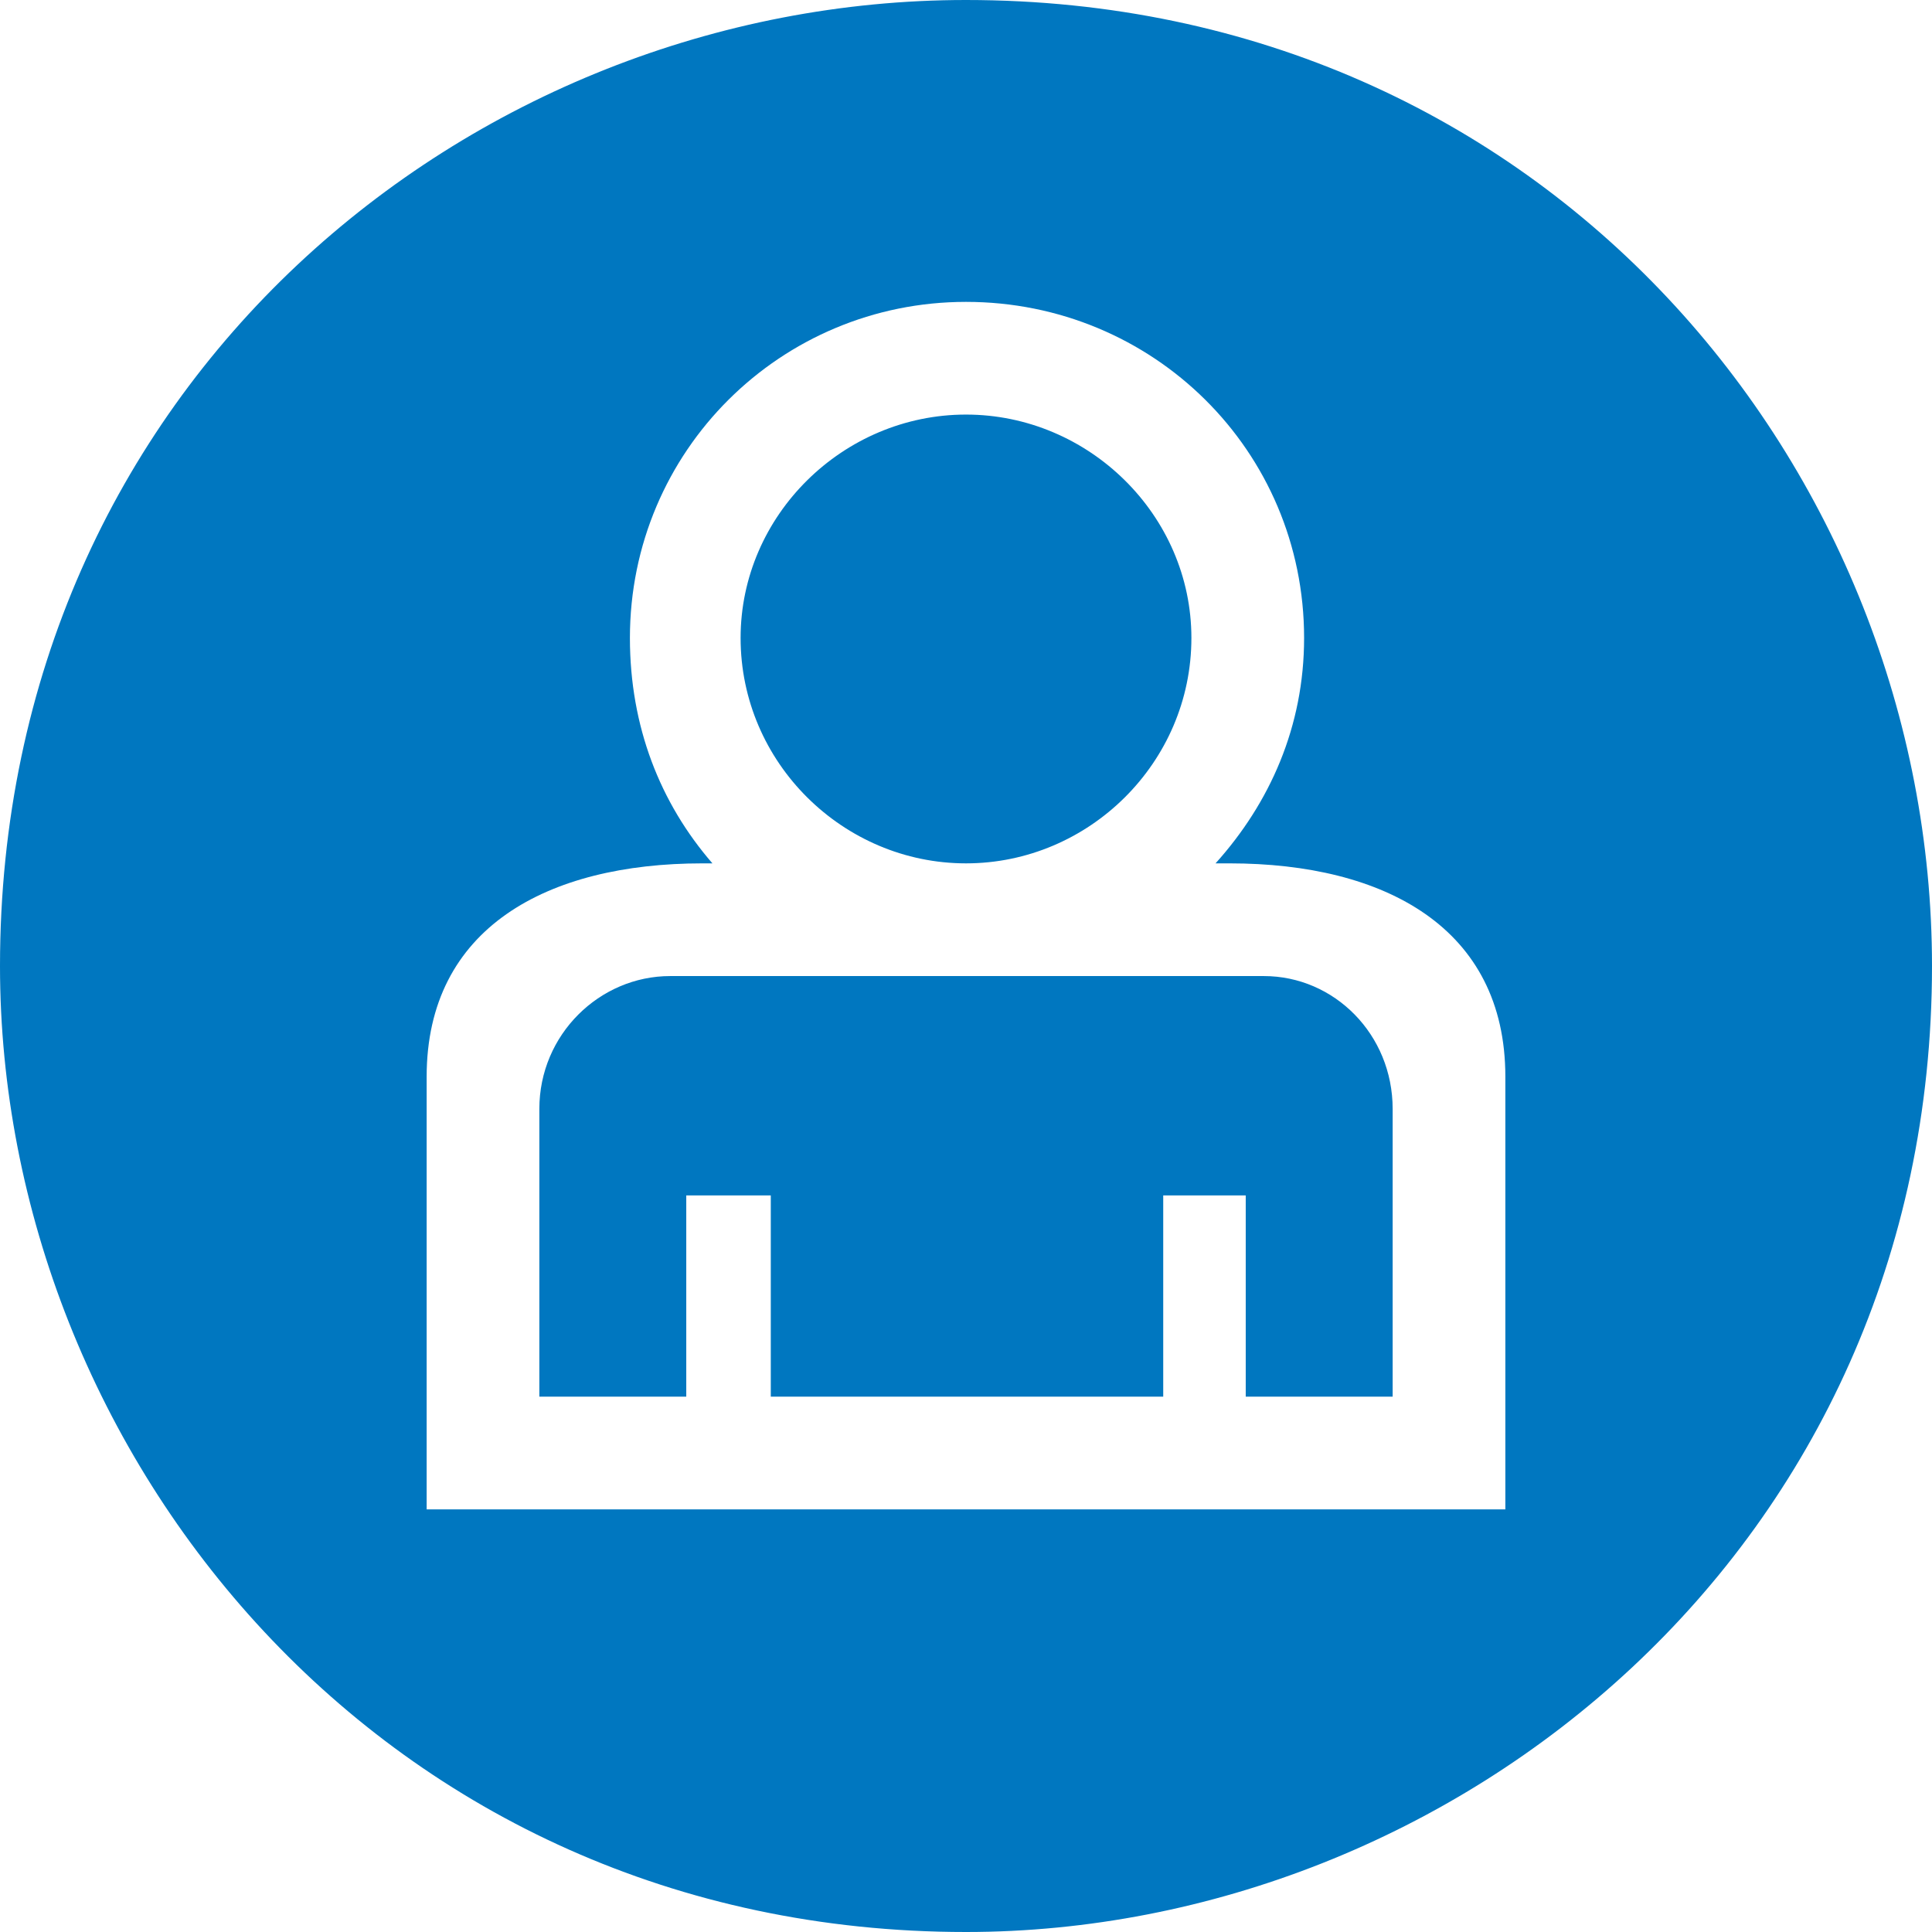<?xml version="1.0" encoding="utf-8"?>
<!DOCTYPE svg PUBLIC "-//W3C//DTD SVG 1.1//EN" "http://www.w3.org/Graphics/SVG/1.1/DTD/svg11.dtd">
<svg version="1.1" xmlns="http://www.w3.org/2000/svg" xmlns:xlink="http://www.w3.org/1999/xlink" x="0px" y="0px" width="960px"
   height="960px" viewBox="0 0 960 960" enable-background="new 0 0 1920 1080" xml:space="preserve">

<g id="174">
   <path id="1" style="fill:#0077c0" d="M480 0c242 0 480 190 480 480c0 246 -191 480 -480 480c-246 0 -480 -191 -480 -480c0 -242 190 -480 480 -480zM604 531h7c77 0 137 -32 137 -106v-215h-536v215c0 74 60 106 137 106h5c-26 30 -41 68 -41 112c0 93 75 167 167 167c93 0 168 -74 168 -167 c0 -44 -17 -82 -44 -112zM368 643c0 -62 51 -112 112 -112s112 50 112 112c0 61 -51 111 -112 111s-112 -50 -112 -111zM692 266v143c0 37 -29 66 -64 66h-295c-35 0 -65 -29 -65 -66v-143h73v100h42v-100h195v100h41v-100h73z"
     transform="translate(0, 960) scale(1, -1)" />
</g>

</svg>
